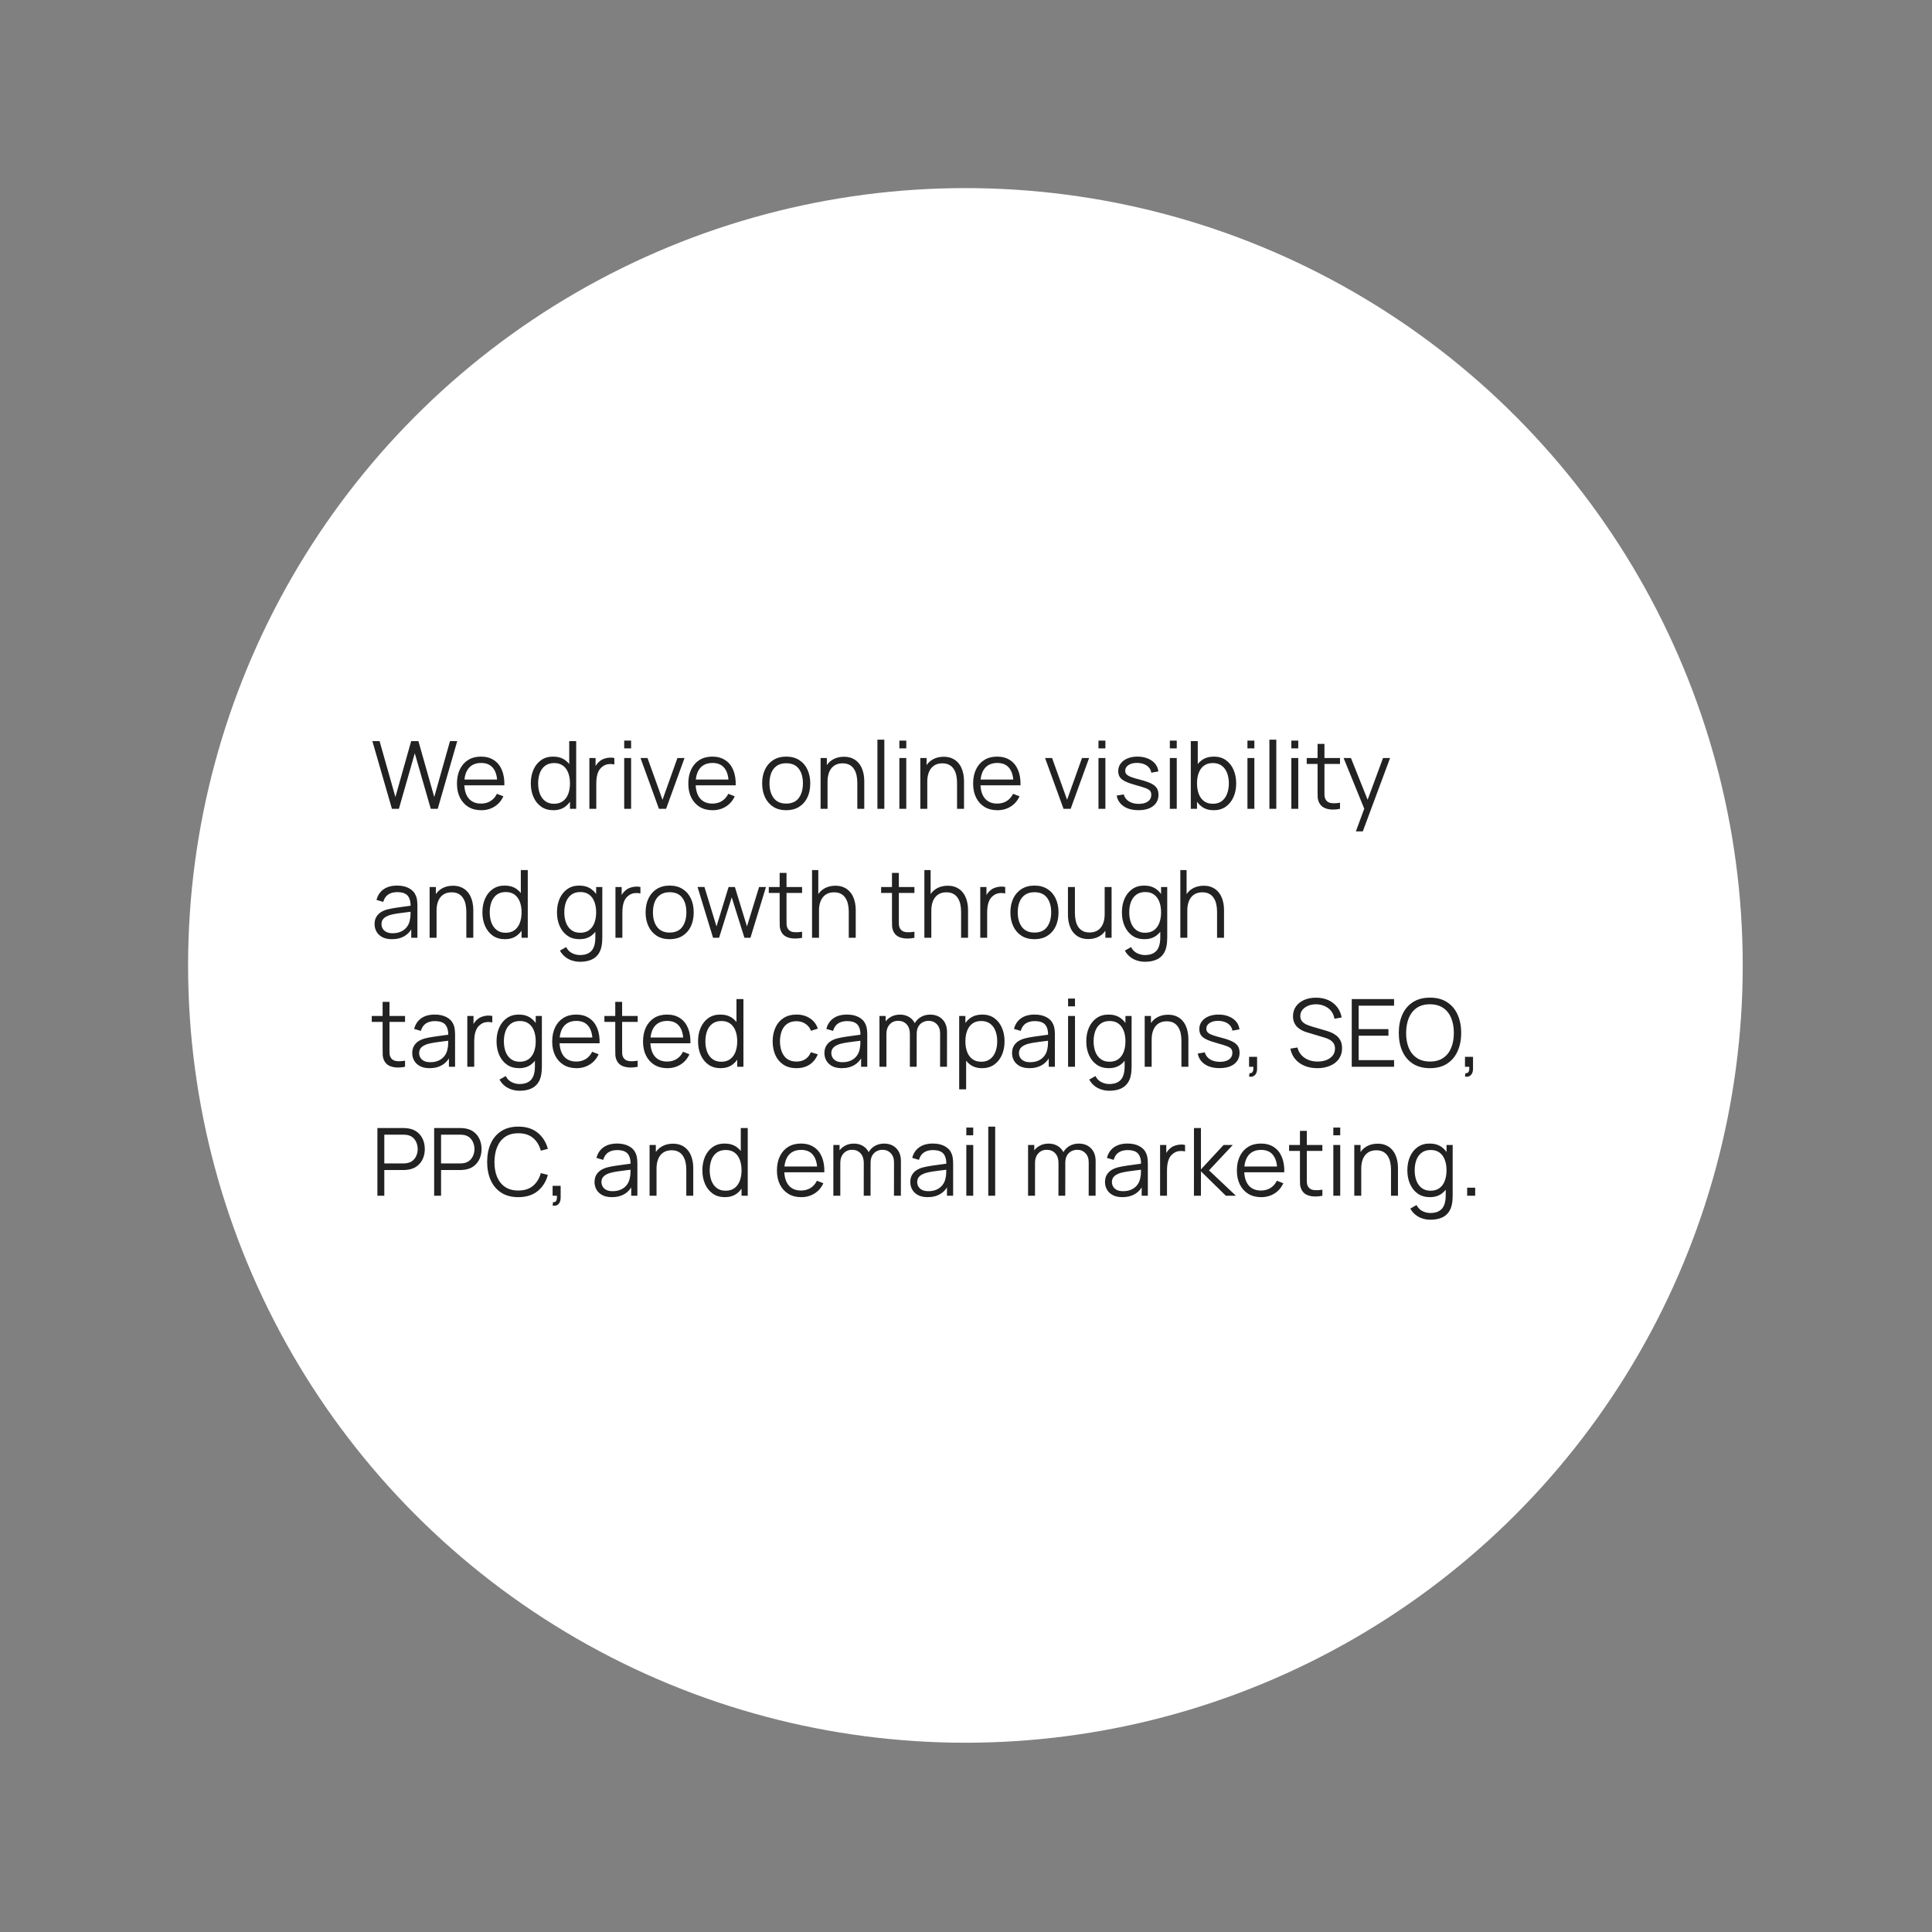 <?xml version="1.0" encoding="UTF-8"?> <svg xmlns="http://www.w3.org/2000/svg" width="1438" height="1438" viewBox="0 0 1438 1438" fill="none"><rect x="0" y="0" width="1438" height="1438" fill="#808080" stroke="none"/><circle cx="718.564" cy="718.564" r="578.564" fill="white"></circle><path d="M291.715 602L277.155 551.6H282.51L294.305 593.215L306.03 551.635L311.42 551.6L323.215 593.215L334.94 551.6H340.33L325.805 602H320.625L308.725 560.665L296.895 602H291.715ZM358.213 603.05C354.527 603.05 351.33 602.233 348.623 600.6C345.94 598.967 343.852 596.668 342.358 593.705C340.865 590.742 340.118 587.265 340.118 583.275C340.118 579.145 340.853 575.575 342.323 572.565C343.793 569.555 345.858 567.233 348.518 565.6C351.202 563.967 354.363 563.15 358.003 563.15C361.737 563.15 364.922 564.013 367.558 565.74C370.195 567.443 372.19 569.893 373.543 573.09C374.897 576.287 375.515 580.102 375.398 584.535H370.148V582.715C370.055 577.815 368.993 574.117 366.963 571.62C364.957 569.123 362.017 567.875 358.143 567.875C354.083 567.875 350.968 569.193 348.798 571.83C346.652 574.467 345.578 578.223 345.578 583.1C345.578 587.86 346.652 591.558 348.798 594.195C350.968 596.808 354.037 598.115 358.003 598.115C360.71 598.115 363.067 597.497 365.073 596.26C367.103 595 368.702 593.192 369.868 590.835L374.663 592.69C373.17 595.98 370.965 598.535 368.048 600.355C365.155 602.152 361.877 603.05 358.213 603.05ZM343.758 584.535V580.23H372.633V584.535H343.758ZM411.844 603.05C408.321 603.05 405.311 602.175 402.814 600.425C400.318 598.652 398.404 596.26 397.074 593.25C395.744 590.24 395.079 586.845 395.079 583.065C395.079 579.308 395.733 575.925 397.039 572.915C398.369 569.905 400.271 567.525 402.744 565.775C405.218 564.025 408.181 563.15 411.634 563.15C415.181 563.15 418.168 564.013 420.594 565.74C423.021 567.467 424.853 569.835 426.089 572.845C427.349 575.832 427.979 579.238 427.979 583.065C427.979 586.822 427.361 590.217 426.124 593.25C424.888 596.26 423.068 598.652 420.664 600.425C418.261 602.175 415.321 603.05 411.844 603.05ZM412.369 598.255C415.053 598.255 417.269 597.602 419.019 596.295C420.769 594.988 422.076 593.192 422.939 590.905C423.803 588.595 424.234 585.982 424.234 583.065C424.234 580.102 423.803 577.488 422.939 575.225C422.076 572.938 420.769 571.153 419.019 569.87C417.293 568.587 415.111 567.945 412.474 567.945C409.768 567.945 407.528 568.61 405.754 569.94C403.981 571.27 402.663 573.078 401.799 575.365C400.959 577.652 400.539 580.218 400.539 583.065C400.539 585.935 400.971 588.525 401.834 590.835C402.721 593.122 404.039 594.93 405.789 596.26C407.539 597.59 409.733 598.255 412.369 598.255ZM424.234 602V573.545H423.674V551.6H428.854V602H424.234ZM438.673 602V564.2H443.293V573.3L442.383 572.11C442.803 570.99 443.352 569.963 444.028 569.03C444.705 568.073 445.44 567.292 446.233 566.685C447.213 565.822 448.357 565.168 449.663 564.725C450.97 564.258 452.288 563.99 453.618 563.92C454.948 563.827 456.162 563.92 457.258 564.2V569.03C455.882 568.68 454.377 568.598 452.743 568.785C451.11 568.972 449.605 569.625 448.228 570.745C446.968 571.725 446.023 572.903 445.393 574.28C444.763 575.633 444.343 577.08 444.133 578.62C443.923 580.137 443.818 581.642 443.818 583.135V602H438.673ZM464.598 557.025V551.25H469.743V557.025H464.598ZM464.598 602V564.2H469.743V602H464.598ZM490.456 602L476.736 564.2H481.951L493.116 595.28L504.211 564.2H509.496L495.776 602H490.456ZM530.411 603.05C526.724 603.05 523.527 602.233 520.821 600.6C518.137 598.967 516.049 596.668 514.556 593.705C513.062 590.742 512.316 587.265 512.316 583.275C512.316 579.145 513.051 575.575 514.521 572.565C515.991 569.555 518.056 567.233 520.716 565.6C523.399 563.967 526.561 563.15 530.201 563.15C533.934 563.15 537.119 564.013 539.756 565.74C542.392 567.443 544.387 569.893 545.741 573.09C547.094 576.287 547.712 580.102 547.596 584.535H542.346V582.715C542.252 577.815 541.191 574.117 539.161 571.62C537.154 569.123 534.214 567.875 530.341 567.875C526.281 567.875 523.166 569.193 520.996 571.83C518.849 574.467 517.776 578.223 517.776 583.1C517.776 587.86 518.849 591.558 520.996 594.195C523.166 596.808 526.234 598.115 530.201 598.115C532.907 598.115 535.264 597.497 537.271 596.26C539.301 595 540.899 593.192 542.066 590.835L546.861 592.69C545.367 595.98 543.162 598.535 540.246 600.355C537.352 602.152 534.074 603.05 530.411 603.05ZM515.956 584.535V580.23H544.831V584.535H515.956ZM585.162 603.05C581.405 603.05 578.197 602.198 575.537 600.495C572.877 598.792 570.835 596.435 569.412 593.425C567.988 590.415 567.277 586.962 567.277 583.065C567.277 579.098 568 575.622 569.447 572.635C570.893 569.648 572.947 567.327 575.607 565.67C578.29 563.99 581.475 563.15 585.162 563.15C588.942 563.15 592.162 564.002 594.822 565.705C597.505 567.385 599.547 569.73 600.947 572.74C602.37 575.727 603.082 579.168 603.082 583.065C603.082 587.032 602.37 590.52 600.947 593.53C599.523 596.517 597.47 598.85 594.787 600.53C592.103 602.21 588.895 603.05 585.162 603.05ZM585.162 598.115C589.362 598.115 592.488 596.727 594.542 593.95C596.595 591.15 597.622 587.522 597.622 583.065C597.622 578.492 596.583 574.852 594.507 572.145C592.453 569.438 589.338 568.085 585.162 568.085C582.338 568.085 580.005 568.727 578.162 570.01C576.342 571.27 574.977 573.032 574.067 575.295C573.18 577.535 572.737 580.125 572.737 583.065C572.737 587.615 573.787 591.267 575.887 594.02C577.987 596.75 581.078 598.115 585.162 598.115ZM638.102 602V582.715C638.102 580.615 637.904 578.69 637.507 576.94C637.111 575.167 636.469 573.627 635.582 572.32C634.719 570.99 633.587 569.963 632.187 569.24C630.811 568.517 629.131 568.155 627.147 568.155C625.327 568.155 623.717 568.47 622.317 569.1C620.941 569.73 619.774 570.64 618.817 571.83C617.884 572.997 617.172 574.42 616.682 576.1C616.192 577.78 615.947 579.693 615.947 581.84L612.307 581.035C612.307 577.162 612.984 573.907 614.337 571.27C615.691 568.633 617.557 566.638 619.937 565.285C622.317 563.932 625.047 563.255 628.127 563.255C630.391 563.255 632.362 563.605 634.042 564.305C635.746 565.005 637.181 565.95 638.347 567.14C639.537 568.33 640.494 569.695 641.217 571.235C641.941 572.752 642.466 574.373 642.792 576.1C643.119 577.803 643.282 579.507 643.282 581.21V602H638.102ZM610.767 602V564.2H615.422V573.51H615.947V602H610.767ZM653.065 602V550.55H658.21V602H653.065ZM669.403 557.025V551.25H674.548V557.025H669.403ZM669.403 602V564.2H674.548V602H669.403ZM712.341 602V582.715C712.341 580.615 712.142 578.69 711.746 576.94C711.349 575.167 710.707 573.627 709.821 572.32C708.957 570.99 707.826 569.963 706.426 569.24C705.049 568.517 703.369 568.155 701.386 568.155C699.566 568.155 697.956 568.47 696.556 569.1C695.179 569.73 694.012 570.64 693.056 571.83C692.122 572.997 691.411 574.42 690.921 576.1C690.431 577.78 690.186 579.693 690.186 581.84L686.546 581.035C686.546 577.162 687.222 573.907 688.576 571.27C689.929 568.633 691.796 566.638 694.176 565.285C696.556 563.932 699.286 563.255 702.366 563.255C704.629 563.255 706.601 563.605 708.281 564.305C709.984 565.005 711.419 565.95 712.586 567.14C713.776 568.33 714.732 569.695 715.456 571.235C716.179 572.752 716.704 574.373 717.031 576.1C717.357 577.803 717.521 579.507 717.521 581.21V602H712.341ZM685.006 602V564.2H689.661V573.51H690.186V602H685.006ZM742.393 603.05C738.706 603.05 735.51 602.233 732.803 600.6C730.12 598.967 728.031 596.668 726.538 593.705C725.045 590.742 724.298 587.265 724.298 583.275C724.298 579.145 725.033 575.575 726.503 572.565C727.973 569.555 730.038 567.233 732.698 565.6C735.381 563.967 738.543 563.15 742.183 563.15C745.916 563.15 749.101 564.013 751.738 565.74C754.375 567.443 756.37 569.893 757.723 573.09C759.076 576.287 759.695 580.102 759.578 584.535H754.328V582.715C754.235 577.815 753.173 574.117 751.143 571.62C749.136 569.123 746.196 567.875 742.323 567.875C738.263 567.875 735.148 569.193 732.978 571.83C730.831 574.467 729.758 578.223 729.758 583.1C729.758 587.86 730.831 591.558 732.978 594.195C735.148 596.808 738.216 598.115 742.183 598.115C744.89 598.115 747.246 597.497 749.253 596.26C751.283 595 752.881 593.192 754.048 590.835L758.843 592.69C757.35 595.98 755.145 598.535 752.228 600.355C749.335 602.152 746.056 603.05 742.393 603.05ZM727.938 584.535V580.23H756.813V584.535H727.938ZM791.579 602L777.859 564.2H783.074L794.239 595.28L805.334 564.2H810.619L796.899 602H791.579ZM817.606 557.025V551.25H822.751V557.025H817.606ZM817.606 602V564.2H822.751V602H817.606ZM847.349 603.015C842.915 603.015 839.264 602.058 836.394 600.145C833.547 598.232 831.797 595.572 831.144 592.165L836.394 591.29C836.954 593.437 838.225 595.152 840.209 596.435C842.215 597.695 844.689 598.325 847.629 598.325C850.499 598.325 852.762 597.73 854.419 596.54C856.075 595.327 856.904 593.682 856.904 591.605C856.904 590.438 856.635 589.493 856.099 588.77C855.585 588.023 854.524 587.335 852.914 586.705C851.304 586.075 848.9 585.328 845.704 584.465C842.274 583.532 839.59 582.598 837.654 581.665C835.717 580.732 834.34 579.658 833.524 578.445C832.707 577.208 832.299 575.703 832.299 573.93C832.299 571.783 832.905 569.905 834.119 568.295C835.332 566.662 837.012 565.402 839.159 564.515C841.305 563.605 843.802 563.15 846.649 563.15C849.495 563.15 852.039 563.617 854.279 564.55C856.542 565.46 858.362 566.743 859.739 568.4C861.115 570.057 861.932 571.982 862.189 574.175L856.939 575.12C856.589 572.903 855.48 571.153 853.614 569.87C851.77 568.563 849.425 567.887 846.579 567.84C843.895 567.77 841.714 568.283 840.034 569.38C838.354 570.453 837.514 571.888 837.514 573.685C837.514 574.688 837.817 575.552 838.424 576.275C839.03 576.975 840.127 577.64 841.714 578.27C843.324 578.9 845.61 579.588 848.574 580.335C852.05 581.222 854.78 582.155 856.764 583.135C858.747 584.115 860.159 585.27 860.999 586.6C861.839 587.93 862.259 589.575 862.259 591.535C862.259 595.105 860.929 597.917 858.269 599.97C855.632 602 851.992 603.015 847.349 603.015ZM870.721 557.025V551.25H875.866V557.025H870.721ZM870.721 602V564.2H875.866V602H870.721ZM903.334 603.05C899.857 603.05 896.917 602.175 894.514 600.425C892.111 598.652 890.291 596.26 889.054 593.25C887.817 590.217 887.199 586.822 887.199 583.065C887.199 579.238 887.817 575.832 889.054 572.845C890.314 569.835 892.157 567.467 894.584 565.74C897.011 564.013 899.997 563.15 903.544 563.15C906.997 563.15 909.961 564.025 912.434 565.775C914.907 567.525 916.797 569.905 918.104 572.915C919.434 575.925 920.099 579.308 920.099 583.065C920.099 586.845 919.434 590.24 918.104 593.25C916.774 596.26 914.861 598.652 912.364 600.425C909.867 602.175 906.857 603.05 903.334 603.05ZM886.324 602V551.6H891.504V573.545H890.944V602H886.324ZM902.809 598.255C905.446 598.255 907.639 597.59 909.389 596.26C911.139 594.93 912.446 593.122 913.309 590.835C914.196 588.525 914.639 585.935 914.639 583.065C914.639 580.218 914.207 577.652 913.344 575.365C912.481 573.078 911.162 571.27 909.389 569.94C907.639 568.61 905.411 567.945 902.704 567.945C900.067 567.945 897.874 568.587 896.124 569.87C894.397 571.153 893.102 572.938 892.239 575.225C891.376 577.488 890.944 580.102 890.944 583.065C890.944 585.982 891.376 588.595 892.239 590.905C893.102 593.192 894.409 594.988 896.159 596.295C897.909 597.602 900.126 598.255 902.809 598.255ZM928.485 557.025V551.25H933.63V557.025H928.485ZM928.485 602V564.2H933.63V602H928.485ZM944.823 602V550.55H949.968V602H944.823ZM961.161 557.025V551.25H966.306V557.025H961.161ZM961.161 602V564.2H966.306V602H961.161ZM997.378 602C995.255 602.443 993.155 602.618 991.078 602.525C989.025 602.432 987.182 601.988 985.548 601.195C983.938 600.402 982.713 599.165 981.873 597.485C981.197 596.085 980.823 594.673 980.753 593.25C980.707 591.803 980.683 590.158 980.683 588.315V553.7H985.793V588.105C985.793 589.692 985.805 591.022 985.828 592.095C985.875 593.145 986.12 594.078 986.563 594.895C987.403 596.458 988.733 597.392 990.553 597.695C992.397 597.998 994.672 597.928 997.378 597.485V602ZM972.598 568.61V564.2H997.378V568.61H972.598ZM1009.19 618.8L1016.51 598.955L1016.61 604.835L1000.06 564.2H1005.52L1019.1 598.185H1016.86L1029.39 564.2H1034.64L1014.34 618.8H1009.19ZM291.715 699.05C288.868 699.05 286.477 698.537 284.54 697.51C282.627 696.483 281.192 695.118 280.235 693.415C279.278 691.712 278.8 689.857 278.8 687.85C278.8 685.797 279.208 684.047 280.025 682.6C280.865 681.13 281.997 679.928 283.42 678.995C284.867 678.062 286.535 677.35 288.425 676.86C290.338 676.393 292.45 675.985 294.76 675.635C297.093 675.262 299.368 674.947 301.585 674.69C303.825 674.41 305.785 674.142 307.465 673.885L305.645 675.005C305.715 671.272 304.992 668.507 303.475 666.71C301.958 664.913 299.322 664.015 295.565 664.015C292.975 664.015 290.782 664.598 288.985 665.765C287.212 666.932 285.963 668.775 285.24 671.295L280.235 669.825C281.098 666.442 282.837 663.817 285.45 661.95C288.063 660.083 291.458 659.15 295.635 659.15C299.088 659.15 302.017 659.803 304.42 661.11C306.847 662.393 308.562 664.26 309.565 666.71C310.032 667.807 310.335 669.032 310.475 670.385C310.615 671.738 310.685 673.115 310.685 674.515V698H306.1V688.515L307.43 689.075C306.147 692.318 304.152 694.792 301.445 696.495C298.738 698.198 295.495 699.05 291.715 699.05ZM292.31 694.605C294.713 694.605 296.813 694.173 298.61 693.31C300.407 692.447 301.853 691.268 302.95 689.775C304.047 688.258 304.758 686.555 305.085 684.665C305.365 683.452 305.517 682.122 305.54 680.675C305.563 679.205 305.575 678.108 305.575 677.385L307.535 678.4C305.785 678.633 303.883 678.867 301.83 679.1C299.8 679.333 297.793 679.602 295.81 679.905C293.85 680.208 292.077 680.57 290.49 680.99C289.417 681.293 288.378 681.725 287.375 682.285C286.372 682.822 285.543 683.545 284.89 684.455C284.26 685.365 283.945 686.497 283.945 687.85C283.945 688.947 284.213 690.008 284.75 691.035C285.31 692.062 286.197 692.913 287.41 693.59C288.647 694.267 290.28 694.605 292.31 694.605ZM347.096 698V678.715C347.096 676.615 346.898 674.69 346.501 672.94C346.105 671.167 345.463 669.627 344.576 668.32C343.713 666.99 342.581 665.963 341.181 665.24C339.805 664.517 338.125 664.155 336.141 664.155C334.321 664.155 332.711 664.47 331.311 665.1C329.935 665.73 328.768 666.64 327.811 667.83C326.878 668.997 326.166 670.42 325.676 672.1C325.186 673.78 324.941 675.693 324.941 677.84L321.301 677.035C321.301 673.162 321.978 669.907 323.331 667.27C324.685 664.633 326.551 662.638 328.931 661.285C331.311 659.932 334.041 659.255 337.121 659.255C339.385 659.255 341.356 659.605 343.036 660.305C344.74 661.005 346.175 661.95 347.341 663.14C348.531 664.33 349.488 665.695 350.211 667.235C350.935 668.752 351.46 670.373 351.786 672.1C352.113 673.803 352.276 675.507 352.276 677.21V698H347.096ZM319.761 698V660.2H324.416V669.51H324.941V698H319.761ZM375.819 699.05C372.296 699.05 369.286 698.175 366.789 696.425C364.292 694.652 362.379 692.26 361.049 689.25C359.719 686.24 359.054 682.845 359.054 679.065C359.054 675.308 359.707 671.925 361.014 668.915C362.344 665.905 364.246 663.525 366.719 661.775C369.192 660.025 372.156 659.15 375.609 659.15C379.156 659.15 382.142 660.013 384.569 661.74C386.996 663.467 388.827 665.835 390.064 668.845C391.324 671.832 391.954 675.238 391.954 679.065C391.954 682.822 391.336 686.217 390.099 689.25C388.862 692.26 387.042 694.652 384.639 696.425C382.236 698.175 379.296 699.05 375.819 699.05ZM376.344 694.255C379.027 694.255 381.244 693.602 382.994 692.295C384.744 690.988 386.051 689.192 386.914 686.905C387.777 684.595 388.209 681.982 388.209 679.065C388.209 676.102 387.777 673.488 386.914 671.225C386.051 668.938 384.744 667.153 382.994 665.87C381.267 664.587 379.086 663.945 376.449 663.945C373.742 663.945 371.502 664.61 369.729 665.94C367.956 667.27 366.637 669.078 365.774 671.365C364.934 673.652 364.514 676.218 364.514 679.065C364.514 681.935 364.946 684.525 365.809 686.835C366.696 689.122 368.014 690.93 369.764 692.26C371.514 693.59 373.707 694.255 376.344 694.255ZM388.209 698V669.545H387.649V647.6H392.829V698H388.209ZM431.677 715.85C429.74 715.85 427.827 715.558 425.937 714.975C424.07 714.415 422.343 713.517 420.757 712.28C419.17 711.067 417.84 709.48 416.767 707.52L421.422 704.93C422.472 707.03 423.942 708.535 425.832 709.445C427.745 710.378 429.693 710.845 431.677 710.845C434.407 710.845 436.612 710.332 438.292 709.305C439.995 708.302 441.232 706.808 442.002 704.825C442.772 702.842 443.145 700.368 443.122 697.405V687.325H443.717V660.2H448.302V697.475C448.302 698.548 448.267 699.575 448.197 700.555C448.15 701.558 448.045 702.538 447.882 703.495C447.438 706.318 446.517 708.64 445.117 710.46C443.74 712.28 441.92 713.633 439.657 714.52C437.417 715.407 434.757 715.85 431.677 715.85ZM431.327 699.05C427.803 699.05 424.793 698.175 422.297 696.425C419.8 694.652 417.887 692.26 416.557 689.25C415.227 686.24 414.562 682.845 414.562 679.065C414.562 675.308 415.215 671.925 416.522 668.915C417.852 665.905 419.753 663.525 422.227 661.775C424.7 660.025 427.663 659.15 431.117 659.15C434.663 659.15 437.65 660.013 440.077 661.74C442.503 663.467 444.335 665.835 445.572 668.845C446.832 671.832 447.462 675.238 447.462 679.065C447.462 682.822 446.843 686.217 445.607 689.25C444.37 692.26 442.55 694.652 440.147 696.425C437.743 698.175 434.803 699.05 431.327 699.05ZM431.852 694.255C434.535 694.255 436.752 693.602 438.502 692.295C440.252 690.988 441.558 689.192 442.422 686.905C443.285 684.595 443.717 681.982 443.717 679.065C443.717 676.102 443.285 673.488 442.422 671.225C441.558 668.938 440.252 667.153 438.502 665.87C436.775 664.587 434.593 663.945 431.957 663.945C429.25 663.945 427.01 664.61 425.237 665.94C423.463 667.27 422.145 669.078 421.282 671.365C420.442 673.652 420.022 676.218 420.022 679.065C420.022 681.935 420.453 684.525 421.317 686.835C422.203 689.122 423.522 690.93 425.272 692.26C427.022 693.59 429.215 694.255 431.852 694.255ZM458.088 698V660.2H462.708V669.3L461.798 668.11C462.218 666.99 462.766 665.963 463.443 665.03C464.119 664.073 464.854 663.292 465.648 662.685C466.628 661.822 467.771 661.168 469.078 660.725C470.384 660.258 471.703 659.99 473.033 659.92C474.363 659.827 475.576 659.92 476.673 660.2V665.03C475.296 664.68 473.791 664.598 472.158 664.785C470.524 664.972 469.019 665.625 467.643 666.745C466.383 667.725 465.438 668.903 464.808 670.28C464.178 671.633 463.758 673.08 463.548 674.62C463.338 676.137 463.233 677.642 463.233 679.135V698H458.088ZM498.414 699.05C494.657 699.05 491.449 698.198 488.789 696.495C486.129 694.792 484.087 692.435 482.664 689.425C481.24 686.415 480.529 682.962 480.529 679.065C480.529 675.098 481.252 671.622 482.699 668.635C484.145 665.648 486.199 663.327 488.859 661.67C491.542 659.99 494.727 659.15 498.414 659.15C502.194 659.15 505.414 660.002 508.074 661.705C510.757 663.385 512.799 665.73 514.199 668.74C515.622 671.727 516.334 675.168 516.334 679.065C516.334 683.032 515.622 686.52 514.199 689.53C512.775 692.517 510.722 694.85 508.039 696.53C505.355 698.21 502.147 699.05 498.414 699.05ZM498.414 694.115C502.614 694.115 505.74 692.727 507.794 689.95C509.847 687.15 510.874 683.522 510.874 679.065C510.874 674.492 509.835 670.852 507.759 668.145C505.705 665.438 502.59 664.085 498.414 664.085C495.59 664.085 493.257 664.727 491.414 666.01C489.594 667.27 488.229 669.032 487.319 671.295C486.432 673.535 485.989 676.125 485.989 679.065C485.989 683.615 487.039 687.267 489.139 690.02C491.239 692.75 494.33 694.115 498.414 694.115ZM530.737 698L519.187 660.165L524.332 660.2L533.292 689.565L542.287 660.2H546.977L555.972 689.565L565.002 660.2H570.112L558.562 698H554.082L544.632 667.9L535.217 698H530.737ZM596.998 698C594.874 698.443 592.774 698.618 590.698 698.525C588.644 698.432 586.801 697.988 585.168 697.195C583.558 696.402 582.333 695.165 581.493 693.485C580.816 692.085 580.443 690.673 580.373 689.25C580.326 687.803 580.303 686.158 580.303 684.315V649.7H585.413V684.105C585.413 685.692 585.424 687.022 585.448 688.095C585.494 689.145 585.739 690.078 586.183 690.895C587.023 692.458 588.353 693.392 590.173 693.695C592.016 693.998 594.291 693.928 596.998 693.485V698ZM572.218 664.61V660.2H596.998V664.61H572.218ZM631.745 698V678.715C631.745 676.615 631.547 674.69 631.15 672.94C630.753 671.167 630.112 669.627 629.225 668.32C628.362 666.99 627.23 665.963 625.83 665.24C624.453 664.517 622.773 664.155 620.79 664.155C618.97 664.155 617.36 664.47 615.96 665.1C614.583 665.73 613.417 666.64 612.46 667.83C611.527 668.997 610.815 670.42 610.325 672.1C609.835 673.78 609.59 675.693 609.59 677.84L605.95 677.035C605.95 673.162 606.627 669.907 607.98 667.27C609.333 664.633 611.2 662.638 613.58 661.285C615.96 659.932 618.69 659.255 621.77 659.255C624.033 659.255 626.005 659.605 627.685 660.305C629.388 661.005 630.823 661.95 631.99 663.14C633.18 664.33 634.137 665.695 634.86 667.235C635.583 668.752 636.108 670.373 636.435 672.1C636.762 673.803 636.925 675.507 636.925 677.21V698H631.745ZM604.41 698V647.6H609.065V676.055H609.59V698H604.41ZM680.601 698C678.478 698.443 676.378 698.618 674.301 698.525C672.248 698.432 670.404 697.988 668.771 697.195C667.161 696.402 665.936 695.165 665.096 693.485C664.419 692.085 664.046 690.673 663.976 689.25C663.929 687.803 663.906 686.158 663.906 684.315V649.7H669.016V684.105C669.016 685.692 669.028 687.022 669.051 688.095C669.098 689.145 669.343 690.078 669.786 690.895C670.626 692.458 671.956 693.392 673.776 693.695C675.619 693.998 677.894 693.928 680.601 693.485V698ZM655.821 664.61V660.2H680.601V664.61H655.821ZM715.348 698V678.715C715.348 676.615 715.15 674.69 714.753 672.94C714.357 671.167 713.715 669.627 712.828 668.32C711.965 666.99 710.833 665.963 709.433 665.24C708.057 664.517 706.377 664.155 704.393 664.155C702.573 664.155 700.963 664.47 699.563 665.1C698.187 665.73 697.02 666.64 696.063 667.83C695.13 668.997 694.418 670.42 693.928 672.1C693.438 673.78 693.193 675.693 693.193 677.84L689.553 677.035C689.553 673.162 690.23 669.907 691.583 667.27C692.937 664.633 694.803 662.638 697.183 661.285C699.563 659.932 702.293 659.255 705.373 659.255C707.637 659.255 709.608 659.605 711.288 660.305C712.992 661.005 714.427 661.95 715.593 663.14C716.783 664.33 717.74 665.695 718.463 667.235C719.187 668.752 719.712 670.373 720.038 672.1C720.365 673.803 720.528 675.507 720.528 677.21V698H715.348ZM688.013 698V647.6H692.668V676.055H693.193V698H688.013ZM729.611 698V660.2H734.231V669.3L733.321 668.11C733.741 666.99 734.289 665.963 734.966 665.03C735.643 664.073 736.378 663.292 737.171 662.685C738.151 661.822 739.294 661.168 740.601 660.725C741.908 660.258 743.226 659.99 744.556 659.92C745.886 659.827 747.099 659.92 748.196 660.2V665.03C746.819 664.68 745.314 664.598 743.681 664.785C742.048 664.972 740.543 665.625 739.166 666.745C737.906 667.725 736.961 668.903 736.331 670.28C735.701 671.633 735.281 673.08 735.071 674.62C734.861 676.137 734.756 677.642 734.756 679.135V698H729.611ZM769.937 699.05C766.18 699.05 762.972 698.198 760.312 696.495C757.652 694.792 755.61 692.435 754.187 689.425C752.764 686.415 752.052 682.962 752.052 679.065C752.052 675.098 752.775 671.622 754.222 668.635C755.669 665.648 757.722 663.327 760.382 661.67C763.065 659.99 766.25 659.15 769.937 659.15C773.717 659.15 776.937 660.002 779.597 661.705C782.28 663.385 784.322 665.73 785.722 668.74C787.145 671.727 787.857 675.168 787.857 679.065C787.857 683.032 787.145 686.52 785.722 689.53C784.299 692.517 782.245 694.85 779.562 696.53C776.879 698.21 773.67 699.05 769.937 699.05ZM769.937 694.115C774.137 694.115 777.264 692.727 779.317 689.95C781.37 687.15 782.397 683.522 782.397 679.065C782.397 674.492 781.359 670.852 779.282 668.145C777.229 665.438 774.114 664.085 769.937 664.085C767.114 664.085 764.78 664.727 762.937 666.01C761.117 667.27 759.752 669.032 758.842 671.295C757.955 673.535 757.512 676.125 757.512 679.065C757.512 683.615 758.562 687.267 760.662 690.02C762.762 692.75 765.854 694.115 769.937 694.115ZM810.033 698.945C807.769 698.945 805.786 698.595 804.083 697.895C802.403 697.195 800.968 696.25 799.778 695.06C798.611 693.87 797.666 692.517 796.943 691C796.219 689.46 795.694 687.838 795.368 686.135C795.041 684.408 794.878 682.693 794.878 680.99V660.2H800.058V679.485C800.058 681.562 800.256 683.487 800.653 685.26C801.049 687.033 801.679 688.585 802.543 689.915C803.429 691.222 804.561 692.237 805.938 692.96C807.338 693.683 809.029 694.045 811.013 694.045C812.833 694.045 814.431 693.73 815.808 693.1C817.208 692.47 818.374 691.572 819.308 690.405C820.264 689.215 820.988 687.78 821.478 686.1C821.968 684.397 822.213 682.483 822.213 680.36L825.853 681.165C825.853 685.038 825.176 688.293 823.823 690.93C822.469 693.567 820.603 695.562 818.223 696.915C815.843 698.268 813.113 698.945 810.033 698.945ZM822.738 698V688.69H822.213V660.2H827.358V698H822.738ZM852.155 715.85C850.219 715.85 848.305 715.558 846.415 714.975C844.549 714.415 842.822 713.517 841.235 712.28C839.649 711.067 838.319 709.48 837.245 707.52L841.9 704.93C842.95 707.03 844.42 708.535 846.31 709.445C848.224 710.378 850.172 710.845 852.155 710.845C854.885 710.845 857.09 710.332 858.77 709.305C860.474 708.302 861.71 706.808 862.48 704.825C863.25 702.842 863.624 700.368 863.6 697.405V687.325H864.195V660.2H868.78V697.475C868.78 698.548 868.745 699.575 868.675 700.555C868.629 701.558 868.524 702.538 868.36 703.495C867.917 706.318 866.995 708.64 865.595 710.46C864.219 712.28 862.399 713.633 860.135 714.52C857.895 715.407 855.235 715.85 852.155 715.85ZM851.805 699.05C848.282 699.05 845.272 698.175 842.775 696.425C840.279 694.652 838.365 692.26 837.035 689.25C835.705 686.24 835.04 682.845 835.04 679.065C835.04 675.308 835.694 671.925 837 668.915C838.33 665.905 840.232 663.525 842.705 661.775C845.179 660.025 848.142 659.15 851.595 659.15C855.142 659.15 858.129 660.013 860.555 661.74C862.982 663.467 864.814 665.835 866.05 668.845C867.31 671.832 867.94 675.238 867.94 679.065C867.94 682.822 867.322 686.217 866.085 689.25C864.849 692.26 863.029 694.652 860.625 696.425C858.222 698.175 855.282 699.05 851.805 699.05ZM852.33 694.255C855.014 694.255 857.23 693.602 858.98 692.295C860.73 690.988 862.037 689.192 862.9 686.905C863.764 684.595 864.195 681.982 864.195 679.065C864.195 676.102 863.764 673.488 862.9 671.225C862.037 668.938 860.73 667.153 858.98 665.87C857.254 664.587 855.072 663.945 852.435 663.945C849.729 663.945 847.489 664.61 845.715 665.94C843.942 667.27 842.624 669.078 841.76 671.365C840.92 673.652 840.5 676.218 840.5 679.065C840.5 681.935 840.932 684.525 841.795 686.835C842.682 689.122 844 690.93 845.75 692.26C847.5 693.59 849.694 694.255 852.33 694.255ZM905.866 698V678.715C905.866 676.615 905.668 674.69 905.271 672.94C904.874 671.167 904.233 669.627 903.346 668.32C902.483 666.99 901.351 665.963 899.951 665.24C898.574 664.517 896.894 664.155 894.911 664.155C893.091 664.155 891.481 664.47 890.081 665.1C888.704 665.73 887.538 666.64 886.581 667.83C885.648 668.997 884.936 670.42 884.446 672.1C883.956 673.78 883.711 675.693 883.711 677.84L880.071 677.035C880.071 673.162 880.748 669.907 882.101 667.27C883.454 664.633 885.321 662.638 887.701 661.285C890.081 659.932 892.811 659.255 895.891 659.255C898.154 659.255 900.126 659.605 901.806 660.305C903.509 661.005 904.944 661.95 906.111 663.14C907.301 664.33 908.258 665.695 908.981 667.235C909.704 668.752 910.229 670.373 910.556 672.1C910.883 673.803 911.046 675.507 911.046 677.21V698H905.866ZM878.531 698V647.6H883.186V676.055H883.711V698H878.531ZM301.48 794C299.357 794.443 297.257 794.618 295.18 794.525C293.127 794.432 291.283 793.988 289.65 793.195C288.04 792.402 286.815 791.165 285.975 789.485C285.298 788.085 284.925 786.673 284.855 785.25C284.808 783.803 284.785 782.158 284.785 780.315V745.7H289.895V780.105C289.895 781.692 289.907 783.022 289.93 784.095C289.977 785.145 290.222 786.078 290.665 786.895C291.505 788.458 292.835 789.392 294.655 789.695C296.498 789.998 298.773 789.928 301.48 789.485V794ZM276.7 760.61V756.2H301.48V760.61H276.7ZM319.742 795.05C316.896 795.05 314.504 794.537 312.567 793.51C310.654 792.483 309.219 791.118 308.262 789.415C307.306 787.712 306.827 785.857 306.827 783.85C306.827 781.797 307.236 780.047 308.052 778.6C308.892 777.13 310.024 775.928 311.447 774.995C312.894 774.062 314.562 773.35 316.452 772.86C318.366 772.393 320.477 771.985 322.787 771.635C325.121 771.262 327.396 770.947 329.612 770.69C331.852 770.41 333.812 770.142 335.492 769.885L333.672 771.005C333.742 767.272 333.019 764.507 331.502 762.71C329.986 760.913 327.349 760.015 323.592 760.015C321.002 760.015 318.809 760.598 317.012 761.765C315.239 762.932 313.991 764.775 313.267 767.295L308.262 765.825C309.126 762.442 310.864 759.817 313.477 757.95C316.091 756.083 319.486 755.15 323.662 755.15C327.116 755.15 330.044 755.803 332.447 757.11C334.874 758.393 336.589 760.26 337.592 762.71C338.059 763.807 338.362 765.032 338.502 766.385C338.642 767.738 338.712 769.115 338.712 770.515V794H334.127V784.515L335.457 785.075C334.174 788.318 332.179 790.792 329.472 792.495C326.766 794.198 323.522 795.05 319.742 795.05ZM320.337 790.605C322.741 790.605 324.841 790.173 326.637 789.31C328.434 788.447 329.881 787.268 330.977 785.775C332.074 784.258 332.786 782.555 333.112 780.665C333.392 779.452 333.544 778.122 333.567 776.675C333.591 775.205 333.602 774.108 333.602 773.385L335.562 774.4C333.812 774.633 331.911 774.867 329.857 775.1C327.827 775.333 325.821 775.602 323.837 775.905C321.877 776.208 320.104 776.57 318.517 776.99C317.444 777.293 316.406 777.725 315.402 778.285C314.399 778.822 313.571 779.545 312.917 780.455C312.287 781.365 311.972 782.497 311.972 783.85C311.972 784.947 312.241 786.008 312.777 787.035C313.337 788.062 314.224 788.913 315.437 789.59C316.674 790.267 318.307 790.605 320.337 790.605ZM347.824 794V756.2H352.444V765.3L351.534 764.11C351.954 762.99 352.502 761.963 353.179 761.03C353.855 760.073 354.59 759.292 355.384 758.685C356.364 757.822 357.507 757.168 358.814 756.725C360.12 756.258 361.439 755.99 362.769 755.92C364.099 755.827 365.312 755.92 366.409 756.2V761.03C365.032 760.68 363.527 760.598 361.894 760.785C360.26 760.972 358.755 761.625 357.379 762.745C356.119 763.725 355.174 764.903 354.544 766.28C353.914 767.633 353.494 769.08 353.284 770.62C353.074 772.137 352.969 773.642 352.969 775.135V794H347.824ZM386.696 811.85C384.76 811.85 382.846 811.558 380.956 810.975C379.09 810.415 377.363 809.517 375.776 808.28C374.19 807.067 372.86 805.48 371.786 803.52L376.441 800.93C377.491 803.03 378.961 804.535 380.851 805.445C382.765 806.378 384.713 806.845 386.696 806.845C389.426 806.845 391.631 806.332 393.311 805.305C395.015 804.302 396.251 802.808 397.021 800.825C397.791 798.842 398.165 796.368 398.141 793.405V783.325H398.736V756.2H403.321V793.475C403.321 794.548 403.286 795.575 403.216 796.555C403.17 797.558 403.065 798.538 402.901 799.495C402.458 802.318 401.536 804.64 400.136 806.46C398.76 808.28 396.94 809.633 394.676 810.52C392.436 811.407 389.776 811.85 386.696 811.85ZM386.346 795.05C382.823 795.05 379.813 794.175 377.316 792.425C374.82 790.652 372.906 788.26 371.576 785.25C370.246 782.24 369.581 778.845 369.581 775.065C369.581 771.308 370.235 767.925 371.541 764.915C372.871 761.905 374.773 759.525 377.246 757.775C379.72 756.025 382.683 755.15 386.136 755.15C389.683 755.15 392.67 756.013 395.096 757.74C397.523 759.467 399.355 761.835 400.591 764.845C401.851 767.832 402.481 771.238 402.481 775.065C402.481 778.822 401.863 782.217 400.626 785.25C399.39 788.26 397.57 790.652 395.166 792.425C392.763 794.175 389.823 795.05 386.346 795.05ZM386.871 790.255C389.555 790.255 391.771 789.602 393.521 788.295C395.271 786.988 396.578 785.192 397.441 782.905C398.305 780.595 398.736 777.982 398.736 775.065C398.736 772.102 398.305 769.488 397.441 767.225C396.578 764.938 395.271 763.153 393.521 761.87C391.795 760.587 389.613 759.945 386.976 759.945C384.27 759.945 382.03 760.61 380.256 761.94C378.483 763.27 377.165 765.078 376.301 767.365C375.461 769.652 375.041 772.218 375.041 775.065C375.041 777.935 375.473 780.525 376.336 782.835C377.223 785.122 378.541 786.93 380.291 788.26C382.041 789.59 384.235 790.255 386.871 790.255ZM429.102 795.05C425.415 795.05 422.219 794.233 419.512 792.6C416.829 790.967 414.74 788.668 413.247 785.705C411.754 782.742 411.007 779.265 411.007 775.275C411.007 771.145 411.742 767.575 413.212 764.565C414.682 761.555 416.747 759.233 419.407 757.6C422.09 755.967 425.252 755.15 428.892 755.15C432.625 755.15 435.81 756.013 438.447 757.74C441.084 759.443 443.079 761.893 444.432 765.09C445.785 768.287 446.404 772.102 446.287 776.535H441.037V774.715C440.944 769.815 439.882 766.117 437.852 763.62C435.845 761.123 432.905 759.875 429.032 759.875C424.972 759.875 421.857 761.193 419.687 763.83C417.54 766.467 416.467 770.223 416.467 775.1C416.467 779.86 417.54 783.558 419.687 786.195C421.857 788.808 424.925 790.115 428.892 790.115C431.599 790.115 433.955 789.497 435.962 788.26C437.992 787 439.59 785.192 440.757 782.835L445.552 784.69C444.059 787.98 441.854 790.535 438.937 792.355C436.044 794.152 432.765 795.05 429.102 795.05ZM414.647 776.535V772.23H443.522V776.535H414.647ZM474.634 794C472.511 794.443 470.411 794.618 468.334 794.525C466.281 794.432 464.438 793.988 462.804 793.195C461.194 792.402 459.969 791.165 459.129 789.485C458.453 788.085 458.079 786.673 458.009 785.25C457.963 783.803 457.939 782.158 457.939 780.315V745.7H463.049V780.105C463.049 781.692 463.061 783.022 463.084 784.095C463.131 785.145 463.376 786.078 463.819 786.895C464.659 788.458 465.989 789.392 467.809 789.695C469.653 789.998 471.928 789.928 474.634 789.485V794ZM449.854 760.61V756.2H474.634V760.61H449.854ZM496.709 795.05C493.023 795.05 489.826 794.233 487.119 792.6C484.436 790.967 482.348 788.668 480.854 785.705C479.361 782.742 478.614 779.265 478.614 775.275C478.614 771.145 479.349 767.575 480.819 764.565C482.289 761.555 484.354 759.233 487.014 757.6C489.698 755.967 492.859 755.15 496.499 755.15C500.233 755.15 503.418 756.013 506.054 757.74C508.691 759.443 510.686 761.893 512.039 765.09C513.393 768.287 514.011 772.102 513.894 776.535H508.644V774.715C508.551 769.815 507.489 766.117 505.459 763.62C503.453 761.123 500.513 759.875 496.639 759.875C492.579 759.875 489.464 761.193 487.294 763.83C485.148 766.467 484.074 770.223 484.074 775.1C484.074 779.86 485.148 783.558 487.294 786.195C489.464 788.808 492.533 790.115 496.499 790.115C499.206 790.115 501.563 789.497 503.569 788.26C505.599 787 507.198 785.192 508.364 782.835L513.159 784.69C511.666 787.98 509.461 790.535 506.544 792.355C503.651 794.152 500.373 795.05 496.709 795.05ZM482.254 776.535V772.23H511.129V776.535H482.254ZM536.327 795.05C532.803 795.05 529.793 794.175 527.297 792.425C524.8 790.652 522.887 788.26 521.557 785.25C520.227 782.24 519.562 778.845 519.562 775.065C519.562 771.308 520.215 767.925 521.522 764.915C522.852 761.905 524.753 759.525 527.227 757.775C529.7 756.025 532.663 755.15 536.117 755.15C539.663 755.15 542.65 756.013 545.077 757.74C547.503 759.467 549.335 761.835 550.572 764.845C551.832 767.832 552.462 771.238 552.462 775.065C552.462 778.822 551.843 782.217 550.607 785.25C549.37 788.26 547.55 790.652 545.147 792.425C542.743 794.175 539.803 795.05 536.327 795.05ZM536.852 790.255C539.535 790.255 541.752 789.602 543.502 788.295C545.252 786.988 546.558 785.192 547.422 782.905C548.285 780.595 548.717 777.982 548.717 775.065C548.717 772.102 548.285 769.488 547.422 767.225C546.558 764.938 545.252 763.153 543.502 761.87C541.775 760.587 539.593 759.945 536.957 759.945C534.25 759.945 532.01 760.61 530.237 761.94C528.463 763.27 527.145 765.078 526.282 767.365C525.442 769.652 525.022 772.218 525.022 775.065C525.022 777.935 525.453 780.525 526.317 782.835C527.203 785.122 528.522 786.93 530.272 788.26C532.022 789.59 534.215 790.255 536.852 790.255ZM548.717 794V765.545H548.157V743.6H553.337V794H548.717ZM592.85 795.05C589.046 795.05 585.826 794.198 583.19 792.495C580.553 790.792 578.546 788.447 577.17 785.46C575.816 782.45 575.116 778.997 575.07 775.1C575.116 771.133 575.84 767.657 577.24 764.67C578.64 761.66 580.658 759.327 583.295 757.67C585.931 755.99 589.128 755.15 592.885 755.15C596.711 755.15 600.036 756.083 602.86 757.95C605.706 759.817 607.655 762.372 608.705 765.615L603.665 767.225C602.778 764.962 601.366 763.212 599.43 761.975C597.516 760.715 595.323 760.085 592.85 760.085C590.073 760.085 587.775 760.727 585.955 762.01C584.135 763.27 582.781 765.032 581.895 767.295C581.008 769.558 580.553 772.16 580.53 775.1C580.576 779.627 581.626 783.267 583.68 786.02C585.733 788.75 588.79 790.115 592.85 790.115C595.416 790.115 597.598 789.532 599.395 788.365C601.215 787.175 602.591 785.448 603.525 783.185L608.705 784.725C607.305 788.085 605.251 790.652 602.545 792.425C599.838 794.175 596.606 795.05 592.85 795.05ZM626.539 795.05C623.693 795.05 621.301 794.537 619.364 793.51C617.451 792.483 616.016 791.118 615.059 789.415C614.103 787.712 613.624 785.857 613.624 783.85C613.624 781.797 614.033 780.047 614.849 778.6C615.689 777.13 616.821 775.928 618.244 774.995C619.691 774.062 621.359 773.35 623.249 772.86C625.163 772.393 627.274 771.985 629.584 771.635C631.918 771.262 634.193 770.947 636.409 770.69C638.649 770.41 640.609 770.142 642.289 769.885L640.469 771.005C640.539 767.272 639.816 764.507 638.299 762.71C636.783 760.913 634.146 760.015 630.389 760.015C627.799 760.015 625.606 760.598 623.809 761.765C622.036 762.932 620.788 764.775 620.064 767.295L615.059 765.825C615.923 762.442 617.661 759.817 620.274 757.95C622.888 756.083 626.283 755.15 630.459 755.15C633.913 755.15 636.841 755.803 639.244 757.11C641.671 758.393 643.386 760.26 644.389 762.71C644.856 763.807 645.159 765.032 645.299 766.385C645.439 767.738 645.509 769.115 645.509 770.515V794H640.924V784.515L642.254 785.075C640.971 788.318 638.976 790.792 636.269 792.495C633.563 794.198 630.319 795.05 626.539 795.05ZM627.134 790.605C629.538 790.605 631.638 790.173 633.434 789.31C635.231 788.447 636.678 787.268 637.774 785.775C638.871 784.258 639.583 782.555 639.909 780.665C640.189 779.452 640.341 778.122 640.364 776.675C640.388 775.205 640.399 774.108 640.399 773.385L642.359 774.4C640.609 774.633 638.708 774.867 636.654 775.1C634.624 775.333 632.618 775.602 630.634 775.905C628.674 776.208 626.901 776.57 625.314 776.99C624.241 777.293 623.203 777.725 622.199 778.285C621.196 778.822 620.368 779.545 619.714 780.455C619.084 781.365 618.769 782.497 618.769 783.85C618.769 784.947 619.038 786.008 619.574 787.035C620.134 788.062 621.021 788.913 622.234 789.59C623.471 790.267 625.104 790.605 627.134 790.605ZM699.701 794L699.736 769.185C699.736 766.268 698.919 763.982 697.286 762.325C695.676 760.645 693.622 759.805 691.126 759.805C689.702 759.805 688.314 760.132 686.961 760.785C685.607 761.438 684.487 762.488 683.601 763.935C682.737 765.382 682.306 767.272 682.306 769.605L679.261 768.73C679.191 766.023 679.716 763.655 680.836 761.625C681.979 759.595 683.542 758.02 685.526 756.9C687.532 755.757 689.796 755.185 692.316 755.185C696.119 755.185 699.164 756.363 701.451 758.72C703.737 761.053 704.881 764.215 704.881 768.205L704.846 794H699.701ZM654.586 794V756.2H659.206V765.51H659.766V794H654.586ZM677.196 794L677.231 769.535C677.231 766.525 676.426 764.157 674.816 762.43C673.229 760.68 671.129 759.805 668.516 759.805C665.902 759.805 663.791 760.703 662.181 762.5C660.571 764.273 659.766 766.642 659.766 769.605L656.686 767.925C656.686 765.498 657.257 763.328 658.401 761.415C659.544 759.478 661.107 757.962 663.091 756.865C665.074 755.745 667.326 755.185 669.846 755.185C672.249 755.185 674.384 755.698 676.251 756.725C678.141 757.752 679.622 759.245 680.696 761.205C681.769 763.165 682.306 765.545 682.306 768.345L682.271 794H677.196ZM730.932 795.05C727.455 795.05 724.515 794.175 722.112 792.425C719.708 790.652 717.888 788.26 716.652 785.25C715.415 782.217 714.797 778.822 714.797 775.065C714.797 771.238 715.415 767.832 716.652 764.845C717.912 761.835 719.755 759.467 722.182 757.74C724.608 756.013 727.595 755.15 731.142 755.15C734.595 755.15 737.558 756.025 740.032 757.775C742.505 759.525 744.395 761.905 745.702 764.915C747.032 767.925 747.697 771.308 747.697 775.065C747.697 778.845 747.032 782.24 745.702 785.25C744.372 788.26 742.458 790.652 739.962 792.425C737.465 794.175 734.455 795.05 730.932 795.05ZM713.922 810.8V756.2H718.542V784.655H719.102V810.8H713.922ZM730.407 790.255C733.043 790.255 735.237 789.59 736.987 788.26C738.737 786.93 740.043 785.122 740.907 782.835C741.793 780.525 742.237 777.935 742.237 775.065C742.237 772.218 741.805 769.652 740.942 767.365C740.078 765.078 738.76 763.27 736.987 761.94C735.237 760.61 733.008 759.945 730.302 759.945C727.665 759.945 725.472 760.587 723.722 761.87C721.995 763.153 720.7 764.938 719.837 767.225C718.973 769.488 718.542 772.102 718.542 775.065C718.542 777.982 718.973 780.595 719.837 782.905C720.7 785.192 722.007 786.988 723.757 788.295C725.507 789.602 727.723 790.255 730.407 790.255ZM766.197 795.05C763.351 795.05 760.959 794.537 759.022 793.51C757.109 792.483 755.674 791.118 754.717 789.415C753.761 787.712 753.282 785.857 753.282 783.85C753.282 781.797 753.691 780.047 754.507 778.6C755.347 777.13 756.479 775.928 757.902 774.995C759.349 774.062 761.017 773.35 762.907 772.86C764.821 772.393 766.932 771.985 769.242 771.635C771.576 771.262 773.851 770.947 776.067 770.69C778.307 770.41 780.267 770.142 781.947 769.885L780.127 771.005C780.197 767.272 779.474 764.507 777.957 762.71C776.441 760.913 773.804 760.015 770.047 760.015C767.457 760.015 765.264 760.598 763.467 761.765C761.694 762.932 760.446 764.775 759.722 767.295L754.717 765.825C755.581 762.442 757.319 759.817 759.932 757.95C762.546 756.083 765.941 755.15 770.117 755.15C773.571 755.15 776.499 755.803 778.902 757.11C781.329 758.393 783.044 760.26 784.047 762.71C784.514 763.807 784.817 765.032 784.957 766.385C785.097 767.738 785.167 769.115 785.167 770.515V794H780.582V784.515L781.912 785.075C780.629 788.318 778.634 790.792 775.927 792.495C773.221 794.198 769.977 795.05 766.197 795.05ZM766.792 790.605C769.196 790.605 771.296 790.173 773.092 789.31C774.889 788.447 776.336 787.268 777.432 785.775C778.529 784.258 779.241 782.555 779.567 780.665C779.847 779.452 779.999 778.122 780.022 776.675C780.046 775.205 780.057 774.108 780.057 773.385L782.017 774.4C780.267 774.633 778.366 774.867 776.312 775.1C774.282 775.333 772.276 775.602 770.292 775.905C768.332 776.208 766.559 776.57 764.972 776.99C763.899 777.293 762.861 777.725 761.857 778.285C760.854 778.822 760.026 779.545 759.372 780.455C758.742 781.365 758.427 782.497 758.427 783.85C758.427 784.947 758.696 786.008 759.232 787.035C759.792 788.062 760.679 788.913 761.892 789.59C763.129 790.267 764.762 790.605 766.792 790.605ZM794.979 749.025V743.25H800.124V749.025H794.979ZM794.979 794V756.2H800.124V794H794.979ZM825.632 811.85C823.695 811.85 821.782 811.558 819.892 810.975C818.025 810.415 816.298 809.517 814.712 808.28C813.125 807.067 811.795 805.48 810.722 803.52L815.377 800.93C816.427 803.03 817.897 804.535 819.787 805.445C821.7 806.378 823.648 806.845 825.632 806.845C828.362 806.845 830.567 806.332 832.247 805.305C833.95 804.302 835.187 802.808 835.957 800.825C836.727 798.842 837.1 796.368 837.077 793.405V783.325H837.672V756.2H842.257V793.475C842.257 794.548 842.222 795.575 842.152 796.555C842.105 797.558 842 798.538 841.837 799.495C841.393 802.318 840.472 804.64 839.072 806.46C837.695 808.28 835.875 809.633 833.612 810.52C831.372 811.407 828.712 811.85 825.632 811.85ZM825.282 795.05C821.758 795.05 818.748 794.175 816.252 792.425C813.755 790.652 811.842 788.26 810.512 785.25C809.182 782.24 808.517 778.845 808.517 775.065C808.517 771.308 809.17 767.925 810.477 764.915C811.807 761.905 813.708 759.525 816.182 757.775C818.655 756.025 821.618 755.15 825.072 755.15C828.618 755.15 831.605 756.013 834.032 757.74C836.458 759.467 838.29 761.835 839.527 764.845C840.787 767.832 841.417 771.238 841.417 775.065C841.417 778.822 840.798 782.217 839.562 785.25C838.325 788.26 836.505 790.652 834.102 792.425C831.698 794.175 828.758 795.05 825.282 795.05ZM825.807 790.255C828.49 790.255 830.707 789.602 832.457 788.295C834.207 786.988 835.513 785.192 836.377 782.905C837.24 780.595 837.672 777.982 837.672 775.065C837.672 772.102 837.24 769.488 836.377 767.225C835.513 764.938 834.207 763.153 832.457 761.87C830.73 760.587 828.548 759.945 825.912 759.945C823.205 759.945 820.965 760.61 819.192 761.94C817.418 763.27 816.1 765.078 815.237 767.365C814.397 769.652 813.977 772.218 813.977 775.065C813.977 777.935 814.408 780.525 815.272 782.835C816.158 785.122 817.477 786.93 819.227 788.26C820.977 789.59 823.17 790.255 825.807 790.255ZM879.343 794V774.715C879.343 772.615 879.144 770.69 878.748 768.94C878.351 767.167 877.709 765.627 876.823 764.32C875.959 762.99 874.828 761.963 873.428 761.24C872.051 760.517 870.371 760.155 868.388 760.155C866.568 760.155 864.958 760.47 863.558 761.1C862.181 761.73 861.014 762.64 860.058 763.83C859.124 764.997 858.413 766.42 857.923 768.1C857.433 769.78 857.188 771.693 857.188 773.84L853.548 773.035C853.548 769.162 854.224 765.907 855.578 763.27C856.931 760.633 858.798 758.638 861.178 757.285C863.558 755.932 866.288 755.255 869.368 755.255C871.631 755.255 873.603 755.605 875.283 756.305C876.986 757.005 878.421 757.95 879.588 759.14C880.778 760.33 881.734 761.695 882.458 763.235C883.181 764.752 883.706 766.373 884.033 768.1C884.359 769.803 884.523 771.507 884.523 773.21V794H879.343ZM852.008 794V756.2H856.663V765.51H857.188V794H852.008ZM907.71 795.015C903.277 795.015 899.625 794.058 896.755 792.145C893.908 790.232 892.158 787.572 891.505 784.165L896.755 783.29C897.315 785.437 898.587 787.152 900.57 788.435C902.577 789.695 905.05 790.325 907.99 790.325C910.86 790.325 913.123 789.73 914.78 788.54C916.437 787.327 917.265 785.682 917.265 783.605C917.265 782.438 916.997 781.493 916.46 780.77C915.947 780.023 914.885 779.335 913.275 778.705C911.665 778.075 909.262 777.328 906.065 776.465C902.635 775.532 899.952 774.598 898.015 773.665C896.078 772.732 894.702 771.658 893.885 770.445C893.068 769.208 892.66 767.703 892.66 765.93C892.66 763.783 893.267 761.905 894.48 760.295C895.693 758.662 897.373 757.402 899.52 756.515C901.667 755.605 904.163 755.15 907.01 755.15C909.857 755.15 912.4 755.617 914.64 756.55C916.903 757.46 918.723 758.743 920.1 760.4C921.477 762.057 922.293 763.982 922.55 766.175L917.3 767.12C916.95 764.903 915.842 763.153 913.975 761.87C912.132 760.563 909.787 759.887 906.94 759.84C904.257 759.77 902.075 760.283 900.395 761.38C898.715 762.453 897.875 763.888 897.875 765.685C897.875 766.688 898.178 767.552 898.785 768.275C899.392 768.975 900.488 769.64 902.075 770.27C903.685 770.9 905.972 771.588 908.935 772.335C912.412 773.222 915.142 774.155 917.125 775.135C919.108 776.115 920.52 777.27 921.36 778.6C922.2 779.93 922.62 781.575 922.62 783.535C922.62 787.105 921.29 789.917 918.63 791.97C915.993 794 912.353 795.015 907.71 795.015ZM929.682 801.315L929.997 798.76C930.931 798.83 931.607 798.643 932.027 798.2C932.447 797.757 932.704 797.162 932.797 796.415C932.891 795.668 932.914 794.863 932.867 794H929.682V786.615H935.667V795.4C935.667 797.547 935.119 799.157 934.022 800.23C932.949 801.303 931.502 801.665 929.682 801.315ZM980.49 795.05C976.967 795.05 973.793 794.467 970.97 793.3C968.17 792.11 965.848 790.43 964.005 788.26C962.185 786.09 960.995 783.512 960.435 780.525L965.685 779.65C966.525 782.917 968.298 785.483 971.005 787.35C973.712 789.193 976.943 790.115 980.7 790.115C983.173 790.115 985.39 789.73 987.35 788.96C989.31 788.167 990.85 787.047 991.97 785.6C993.09 784.153 993.65 782.438 993.65 780.455C993.65 779.148 993.417 778.04 992.95 777.13C992.483 776.197 991.865 775.427 991.095 774.82C990.325 774.213 989.485 773.712 988.575 773.315C987.665 772.895 986.778 772.557 985.915 772.3L973.14 768.485C971.6 768.042 970.177 767.482 968.87 766.805C967.563 766.105 966.42 765.277 965.44 764.32C964.483 763.34 963.737 762.197 963.2 760.89C962.663 759.583 962.395 758.09 962.395 756.41C962.395 753.563 963.142 751.102 964.635 749.025C966.128 746.948 968.17 745.35 970.76 744.23C973.35 743.11 976.302 742.562 979.615 742.585C982.975 742.585 985.973 743.18 988.61 744.37C991.27 745.56 993.463 747.263 995.19 749.48C996.917 751.673 998.06 754.275 998.62 757.285L993.23 758.265C992.88 756.072 992.075 754.17 990.815 752.56C989.555 750.95 987.945 749.713 985.985 748.85C984.048 747.963 981.913 747.508 979.58 747.485C977.317 747.485 975.298 747.87 973.525 748.64C971.775 749.387 970.387 750.413 969.36 751.72C968.333 753.027 967.82 754.52 967.82 756.2C967.82 757.903 968.287 759.268 969.22 760.295C970.177 761.322 971.343 762.127 972.72 762.71C974.12 763.293 975.473 763.772 976.78 764.145L986.65 767.05C987.677 767.33 988.878 767.738 990.255 768.275C991.655 768.788 993.008 769.535 994.315 770.515C995.645 771.472 996.742 772.732 997.605 774.295C998.468 775.858 998.9 777.842 998.9 780.245C998.9 782.578 998.433 784.667 997.5 786.51C996.59 788.353 995.295 789.905 993.615 791.165C991.958 792.425 990.01 793.382 987.77 794.035C985.553 794.712 983.127 795.05 980.49 795.05ZM1006.12 794V743.6H1037.62V748.535H1011.27V765.965H1033.42V770.9H1011.27V789.065H1037.62V794H1006.12ZM1064.33 795.05C1059.32 795.05 1055.08 793.942 1051.63 791.725C1048.17 789.485 1045.56 786.393 1043.79 782.45C1042.01 778.507 1041.13 773.957 1041.13 768.8C1041.13 763.643 1042.01 759.093 1043.79 755.15C1045.56 751.207 1048.17 748.127 1051.63 745.91C1055.08 743.67 1059.32 742.55 1064.33 742.55C1069.37 742.55 1073.61 743.67 1077.04 745.91C1080.49 748.127 1083.1 751.207 1084.88 755.15C1086.67 759.093 1087.57 763.643 1087.57 768.8C1087.57 773.957 1086.67 778.507 1084.88 782.45C1083.1 786.393 1080.49 789.485 1077.04 791.725C1073.61 793.942 1069.37 795.05 1064.33 795.05ZM1064.33 790.115C1068.28 790.115 1071.57 789.217 1074.2 787.42C1076.84 785.623 1078.81 783.127 1080.12 779.93C1081.45 776.71 1082.11 773 1082.11 768.8C1082.11 764.6 1081.45 760.902 1080.12 757.705C1078.81 754.508 1076.84 752.012 1074.2 750.215C1071.57 748.418 1068.28 747.508 1064.33 747.485C1060.39 747.485 1057.11 748.383 1054.5 750.18C1051.88 751.977 1049.91 754.485 1048.58 757.705C1047.28 760.902 1046.61 764.6 1046.59 768.8C1046.56 773 1047.21 776.698 1048.51 779.895C1049.84 783.068 1051.83 785.565 1054.46 787.385C1057.1 789.182 1060.39 790.092 1064.33 790.115ZM1090.4 801.315L1090.71 798.76C1091.64 798.83 1092.32 798.643 1092.74 798.2C1093.16 797.757 1093.42 797.162 1093.51 796.415C1093.6 795.668 1093.63 794.863 1093.58 794H1090.4V786.615H1096.38V795.4C1096.38 797.547 1095.83 799.157 1094.74 800.23C1093.66 801.303 1092.22 801.665 1090.4 801.315ZM280.9 890V839.6H300.36C300.85 839.6 301.398 839.623 302.005 839.67C302.635 839.693 303.265 839.763 303.895 839.88C306.532 840.277 308.76 841.198 310.58 842.645C312.423 844.068 313.812 845.865 314.745 848.035C315.702 850.205 316.18 852.608 316.18 855.245C316.18 857.858 315.702 860.25 314.745 862.42C313.788 864.59 312.388 866.398 310.545 867.845C308.725 869.268 306.508 870.178 303.895 870.575C303.265 870.668 302.635 870.738 302.005 870.785C301.398 870.832 300.85 870.855 300.36 870.855H286.045V890H280.9ZM286.045 865.955H300.22C300.64 865.955 301.13 865.932 301.69 865.885C302.25 865.838 302.798 865.757 303.335 865.64C305.062 865.267 306.473 864.555 307.57 863.505C308.69 862.455 309.518 861.207 310.055 859.76C310.615 858.313 310.895 856.808 310.895 855.245C310.895 853.682 310.615 852.177 310.055 850.73C309.518 849.26 308.69 848 307.57 846.95C306.473 845.9 305.062 845.188 303.335 844.815C302.798 844.698 302.25 844.628 301.69 844.605C301.13 844.558 300.64 844.535 300.22 844.535H286.045V865.955ZM323.146 890V839.6H342.606C343.096 839.6 343.644 839.623 344.251 839.67C344.881 839.693 345.511 839.763 346.141 839.88C348.778 840.277 351.006 841.198 352.826 842.645C354.669 844.068 356.058 845.865 356.991 848.035C357.948 850.205 358.426 852.608 358.426 855.245C358.426 857.858 357.948 860.25 356.991 862.42C356.034 864.59 354.634 866.398 352.791 867.845C350.971 869.268 348.754 870.178 346.141 870.575C345.511 870.668 344.881 870.738 344.251 870.785C343.644 870.832 343.096 870.855 342.606 870.855H328.291V890H323.146ZM328.291 865.955H342.466C342.886 865.955 343.376 865.932 343.936 865.885C344.496 865.838 345.044 865.757 345.581 865.64C347.308 865.267 348.719 864.555 349.816 863.505C350.936 862.455 351.764 861.207 352.301 859.76C352.861 858.313 353.141 856.808 353.141 855.245C353.141 853.682 352.861 852.177 352.301 850.73C351.764 849.26 350.936 848 349.816 846.95C348.719 845.9 347.308 845.188 345.581 844.815C345.044 844.698 344.496 844.628 343.936 844.605C343.376 844.558 342.886 844.535 342.466 844.535H328.291V865.955ZM385.797 891.05C380.781 891.05 376.546 889.942 373.092 887.725C369.639 885.485 367.026 882.393 365.252 878.45C363.479 874.507 362.592 869.957 362.592 864.8C362.592 859.643 363.479 855.093 365.252 851.15C367.026 847.207 369.639 844.127 373.092 841.91C376.546 839.67 380.781 838.55 385.797 838.55C391.654 838.55 396.437 840.055 400.147 843.065C403.857 846.052 406.401 850.065 407.777 855.105L402.527 856.47C401.454 852.48 399.529 849.318 396.752 846.985C393.976 844.652 390.324 843.485 385.797 843.485C381.854 843.485 378.576 844.383 375.962 846.18C373.349 847.977 371.377 850.485 370.047 853.705C368.741 856.902 368.064 860.6 368.017 864.8C367.994 869 368.636 872.698 369.942 875.895C371.272 879.092 373.256 881.6 375.892 883.42C378.552 885.217 381.854 886.115 385.797 886.115C390.324 886.115 393.976 884.948 396.752 882.615C399.529 880.258 401.454 877.097 402.527 873.13L407.777 874.495C406.401 879.535 403.857 883.56 400.147 886.57C396.437 889.557 391.654 891.05 385.797 891.05ZM411.313 897.315L411.628 894.76C412.562 894.83 413.238 894.643 413.658 894.2C414.078 893.757 414.335 893.162 414.428 892.415C414.522 891.668 414.545 890.863 414.498 890H411.313V882.615H417.298V891.4C417.298 893.547 416.75 895.157 415.653 896.23C414.58 897.303 413.133 897.665 411.313 897.315ZM455.436 891.05C452.589 891.05 450.197 890.537 448.261 889.51C446.347 888.483 444.912 887.118 443.956 885.415C442.999 883.712 442.521 881.857 442.521 879.85C442.521 877.797 442.929 876.047 443.746 874.6C444.586 873.13 445.717 871.928 447.141 870.995C448.587 870.062 450.256 869.35 452.146 868.86C454.059 868.393 456.171 867.985 458.481 867.635C460.814 867.262 463.089 866.947 465.306 866.69C467.546 866.41 469.506 866.142 471.186 865.885L469.366 867.005C469.436 863.272 468.712 860.507 467.196 858.71C465.679 856.913 463.042 856.015 459.286 856.015C456.696 856.015 454.502 856.598 452.706 857.765C450.932 858.932 449.684 860.775 448.961 863.295L443.956 861.825C444.819 858.442 446.557 855.817 449.171 853.95C451.784 852.083 455.179 851.15 459.356 851.15C462.809 851.15 465.737 851.803 468.141 853.11C470.567 854.393 472.282 856.26 473.286 858.71C473.752 859.807 474.056 861.032 474.196 862.385C474.336 863.738 474.406 865.115 474.406 866.515V890H469.821V880.515L471.151 881.075C469.867 884.318 467.872 886.792 465.166 888.495C462.459 890.198 459.216 891.05 455.436 891.05ZM456.031 886.605C458.434 886.605 460.534 886.173 462.331 885.31C464.127 884.447 465.574 883.268 466.671 881.775C467.767 880.258 468.479 878.555 468.806 876.665C469.086 875.452 469.237 874.122 469.261 872.675C469.284 871.205 469.296 870.108 469.296 869.385L471.256 870.4C469.506 870.633 467.604 870.867 465.551 871.1C463.521 871.333 461.514 871.602 459.531 871.905C457.571 872.208 455.797 872.57 454.211 872.99C453.137 873.293 452.099 873.725 451.096 874.285C450.092 874.822 449.264 875.545 448.611 876.455C447.981 877.365 447.666 878.497 447.666 879.85C447.666 880.947 447.934 882.008 448.471 883.035C449.031 884.062 449.917 884.913 451.131 885.59C452.367 886.267 454.001 886.605 456.031 886.605ZM510.817 890V870.715C510.817 868.615 510.619 866.69 510.222 864.94C509.826 863.167 509.184 861.627 508.297 860.32C507.434 858.99 506.302 857.963 504.902 857.24C503.526 856.517 501.846 856.155 499.862 856.155C498.042 856.155 496.432 856.47 495.032 857.1C493.656 857.73 492.489 858.64 491.532 859.83C490.599 860.997 489.887 862.42 489.397 864.1C488.907 865.78 488.662 867.693 488.662 869.84L485.022 869.035C485.022 865.162 485.699 861.907 487.052 859.27C488.406 856.633 490.272 854.638 492.652 853.285C495.032 851.932 497.762 851.255 500.842 851.255C503.106 851.255 505.077 851.605 506.757 852.305C508.461 853.005 509.896 853.95 511.062 855.14C512.252 856.33 513.209 857.695 513.932 859.235C514.656 860.752 515.181 862.373 515.507 864.1C515.834 865.803 515.997 867.507 515.997 869.21V890H510.817ZM483.482 890V852.2H488.137V861.51H488.662V890H483.482ZM539.54 891.05C536.016 891.05 533.006 890.175 530.51 888.425C528.013 886.652 526.1 884.26 524.77 881.25C523.44 878.24 522.775 874.845 522.775 871.065C522.775 867.308 523.428 863.925 524.735 860.915C526.065 857.905 527.966 855.525 530.44 853.775C532.913 852.025 535.876 851.15 539.33 851.15C542.876 851.15 545.863 852.013 548.29 853.74C550.716 855.467 552.548 857.835 553.785 860.845C555.045 863.832 555.675 867.238 555.675 871.065C555.675 874.822 555.056 878.217 553.82 881.25C552.583 884.26 550.763 886.652 548.36 888.425C545.956 890.175 543.016 891.05 539.54 891.05ZM540.065 886.255C542.748 886.255 544.965 885.602 546.715 884.295C548.465 882.988 549.771 881.192 550.635 878.905C551.498 876.595 551.93 873.982 551.93 871.065C551.93 868.102 551.498 865.488 550.635 863.225C549.771 860.938 548.465 859.153 546.715 857.87C544.988 856.587 542.806 855.945 540.17 855.945C537.463 855.945 535.223 856.61 533.45 857.94C531.676 859.27 530.358 861.078 529.495 863.365C528.655 865.652 528.235 868.218 528.235 871.065C528.235 873.935 528.666 876.525 529.53 878.835C530.416 881.122 531.735 882.93 533.485 884.26C535.235 885.59 537.428 886.255 540.065 886.255ZM551.93 890V861.545H551.37V839.6H556.55V890H551.93ZM596.377 891.05C592.691 891.05 589.494 890.233 586.787 888.6C584.104 886.967 582.016 884.668 580.522 881.705C579.029 878.742 578.282 875.265 578.282 871.275C578.282 867.145 579.017 863.575 580.487 860.565C581.957 857.555 584.022 855.233 586.682 853.6C589.366 851.967 592.527 851.15 596.167 851.15C599.901 851.15 603.086 852.013 605.722 853.74C608.359 855.443 610.354 857.893 611.707 861.09C613.061 864.287 613.679 868.102 613.562 872.535H608.312V870.715C608.219 865.815 607.157 862.117 605.127 859.62C603.121 857.123 600.181 855.875 596.307 855.875C592.247 855.875 589.132 857.193 586.962 859.83C584.816 862.467 583.742 866.223 583.742 871.1C583.742 875.86 584.816 879.558 586.962 882.195C589.132 884.808 592.201 886.115 596.167 886.115C598.874 886.115 601.231 885.497 603.237 884.26C605.267 883 606.866 881.192 608.032 878.835L612.827 880.69C611.334 883.98 609.129 886.535 606.212 888.355C603.319 890.152 600.041 891.05 596.377 891.05ZM581.922 872.535V868.23H610.797V872.535H581.922ZM665.384 890L665.419 865.185C665.419 862.268 664.603 859.982 662.969 858.325C661.359 856.645 659.306 855.805 656.809 855.805C655.386 855.805 653.998 856.132 652.644 856.785C651.291 857.438 650.171 858.488 649.284 859.935C648.421 861.382 647.989 863.272 647.989 865.605L644.944 864.73C644.874 862.023 645.399 859.655 646.519 857.625C647.663 855.595 649.226 854.02 651.209 852.9C653.216 851.757 655.479 851.185 657.999 851.185C661.803 851.185 664.848 852.363 667.134 854.72C669.421 857.053 670.564 860.215 670.564 864.205L670.529 890H665.384ZM620.269 890V852.2H624.889V861.51H625.449V890H620.269ZM642.879 890L642.914 865.535C642.914 862.525 642.109 860.157 640.499 858.43C638.913 856.68 636.813 855.805 634.199 855.805C631.586 855.805 629.474 856.703 627.864 858.5C626.254 860.273 625.449 862.642 625.449 865.605L622.369 863.925C622.369 861.498 622.941 859.328 624.084 857.415C625.228 855.478 626.791 853.962 628.774 852.865C630.758 851.745 633.009 851.185 635.529 851.185C637.933 851.185 640.068 851.698 641.934 852.725C643.824 853.752 645.306 855.245 646.379 857.205C647.453 859.165 647.989 861.545 647.989 864.345L647.954 890H642.879ZM690.455 891.05C687.609 891.05 685.217 890.537 683.28 889.51C681.367 888.483 679.932 887.118 678.975 885.415C678.019 883.712 677.54 881.857 677.54 879.85C677.54 877.797 677.949 876.047 678.765 874.6C679.605 873.13 680.737 871.928 682.16 870.995C683.607 870.062 685.275 869.35 687.165 868.86C689.079 868.393 691.19 867.985 693.5 867.635C695.834 867.262 698.109 866.947 700.325 866.69C702.565 866.41 704.525 866.142 706.205 865.885L704.385 867.005C704.455 863.272 703.732 860.507 702.215 858.71C700.699 856.913 698.062 856.015 694.305 856.015C691.715 856.015 689.522 856.598 687.725 857.765C685.952 858.932 684.704 860.775 683.98 863.295L678.975 861.825C679.839 858.442 681.577 855.817 684.19 853.95C686.804 852.083 690.199 851.15 694.375 851.15C697.829 851.15 700.757 851.803 703.16 853.11C705.587 854.393 707.302 856.26 708.305 858.71C708.772 859.807 709.075 861.032 709.215 862.385C709.355 863.738 709.425 865.115 709.425 866.515V890H704.84V880.515L706.17 881.075C704.887 884.318 702.892 886.792 700.185 888.495C697.479 890.198 694.235 891.05 690.455 891.05ZM691.05 886.605C693.454 886.605 695.554 886.173 697.35 885.31C699.147 884.447 700.594 883.268 701.69 881.775C702.787 880.258 703.499 878.555 703.825 876.665C704.105 875.452 704.257 874.122 704.28 872.675C704.304 871.205 704.315 870.108 704.315 869.385L706.275 870.4C704.525 870.633 702.624 870.867 700.57 871.1C698.54 871.333 696.534 871.602 694.55 871.905C692.59 872.208 690.817 872.57 689.23 872.99C688.157 873.293 687.119 873.725 686.115 874.285C685.112 874.822 684.284 875.545 683.63 876.455C683 877.365 682.685 878.497 682.685 879.85C682.685 880.947 682.954 882.008 683.49 883.035C684.05 884.062 684.937 884.913 686.15 885.59C687.387 886.267 689.02 886.605 691.05 886.605ZM719.237 845.025V839.25H724.382V845.025H719.237ZM719.237 890V852.2H724.382V890H719.237ZM735.575 890V838.55H740.72V890H735.575ZM810.306 890L810.341 865.185C810.341 862.268 809.525 859.982 807.891 858.325C806.281 856.645 804.228 855.805 801.731 855.805C800.308 855.805 798.92 856.132 797.566 856.785C796.213 857.438 795.093 858.488 794.206 859.935C793.343 861.382 792.911 863.272 792.911 865.605L789.866 864.73C789.796 862.023 790.321 859.655 791.441 857.625C792.585 855.595 794.148 854.02 796.131 852.9C798.138 851.757 800.401 851.185 802.921 851.185C806.725 851.185 809.77 852.363 812.056 854.72C814.343 857.053 815.486 860.215 815.486 864.205L815.451 890H810.306ZM765.191 890V852.2H769.811V861.51H770.371V890H765.191ZM787.801 890L787.836 865.535C787.836 862.525 787.031 860.157 785.421 858.43C783.835 856.68 781.735 855.805 779.121 855.805C776.508 855.805 774.396 856.703 772.786 858.5C771.176 860.273 770.371 862.642 770.371 865.605L767.291 863.925C767.291 861.498 767.863 859.328 769.006 857.415C770.15 855.478 771.713 853.962 773.696 852.865C775.68 851.745 777.931 851.185 780.451 851.185C782.855 851.185 784.99 851.698 786.856 852.725C788.746 853.752 790.228 855.245 791.301 857.205C792.375 859.165 792.911 861.545 792.911 864.345L792.876 890H787.801ZM835.377 891.05C832.53 891.05 830.139 890.537 828.202 889.51C826.289 888.483 824.854 887.118 823.897 885.415C822.94 883.712 822.462 881.857 822.462 879.85C822.462 877.797 822.87 876.047 823.687 874.6C824.527 873.13 825.659 871.928 827.082 870.995C828.529 870.062 830.197 869.35 832.087 868.86C834 868.393 836.112 867.985 838.422 867.635C840.755 867.262 843.03 866.947 845.247 866.69C847.487 866.41 849.447 866.142 851.127 865.885L849.307 867.005C849.377 863.272 848.654 860.507 847.137 858.71C845.62 856.913 842.984 856.015 839.227 856.015C836.637 856.015 834.444 856.598 832.647 857.765C830.874 858.932 829.625 860.775 828.902 863.295L823.897 861.825C824.76 858.442 826.499 855.817 829.112 853.95C831.725 852.083 835.12 851.15 839.297 851.15C842.75 851.15 845.679 851.803 848.082 853.11C850.509 854.393 852.224 856.26 853.227 858.71C853.694 859.807 853.997 861.032 854.137 862.385C854.277 863.738 854.347 865.115 854.347 866.515V890H849.762V880.515L851.092 881.075C849.809 884.318 847.814 886.792 845.107 888.495C842.4 890.198 839.157 891.05 835.377 891.05ZM835.972 886.605C838.375 886.605 840.475 886.173 842.272 885.31C844.069 884.447 845.515 883.268 846.612 881.775C847.709 880.258 848.42 878.555 848.747 876.665C849.027 875.452 849.179 874.122 849.202 872.675C849.225 871.205 849.237 870.108 849.237 869.385L851.197 870.4C849.447 870.633 847.545 870.867 845.492 871.1C843.462 871.333 841.455 871.602 839.472 871.905C837.512 872.208 835.739 872.57 834.152 872.99C833.079 873.293 832.04 873.725 831.037 874.285C830.034 874.822 829.205 875.545 828.552 876.455C827.922 877.365 827.607 878.497 827.607 879.85C827.607 880.947 827.875 882.008 828.412 883.035C828.972 884.062 829.859 884.913 831.072 885.59C832.309 886.267 833.942 886.605 835.972 886.605ZM863.459 890V852.2H868.079V861.3L867.169 860.11C867.589 858.99 868.137 857.963 868.814 857.03C869.49 856.073 870.225 855.292 871.019 854.685C871.999 853.822 873.142 853.168 874.449 852.725C875.755 852.258 877.074 851.99 878.404 851.92C879.734 851.827 880.947 851.92 882.044 852.2V857.03C880.667 856.68 879.162 856.598 877.529 856.785C875.895 856.972 874.39 857.625 873.014 858.745C871.754 859.725 870.809 860.903 870.179 862.28C869.549 863.633 869.129 865.08 868.919 866.62C868.709 868.137 868.604 869.642 868.604 871.135V890H863.459ZM888.648 890L888.683 839.6H893.863V870.4L910.733 852.2H917.593L899.883 871.1L919.903 890H912.413L893.863 871.8V890H888.648ZM938.721 891.05C935.035 891.05 931.838 890.233 929.131 888.6C926.448 886.967 924.36 884.668 922.866 881.705C921.373 878.742 920.626 875.265 920.626 871.275C920.626 867.145 921.361 863.575 922.831 860.565C924.301 857.555 926.366 855.233 929.026 853.6C931.71 851.967 934.871 851.15 938.511 851.15C942.245 851.15 945.43 852.013 948.066 853.74C950.703 855.443 952.698 857.893 954.051 861.09C955.405 864.287 956.023 868.102 955.906 872.535H950.656V870.715C950.563 865.815 949.501 862.117 947.471 859.62C945.465 857.123 942.525 855.875 938.651 855.875C934.591 855.875 931.476 857.193 929.306 859.83C927.16 862.467 926.086 866.223 926.086 871.1C926.086 875.86 927.16 879.558 929.306 882.195C931.476 884.808 934.545 886.115 938.511 886.115C941.218 886.115 943.575 885.497 945.581 884.26C947.611 883 949.21 881.192 950.376 878.835L955.171 880.69C953.678 883.98 951.473 886.535 948.556 888.355C945.663 890.152 942.385 891.05 938.721 891.05ZM924.266 872.535V868.23H953.141V872.535H924.266ZM984.253 890C982.13 890.443 980.03 890.618 977.953 890.525C975.9 890.432 974.057 889.988 972.423 889.195C970.813 888.402 969.588 887.165 968.748 885.485C968.072 884.085 967.698 882.673 967.628 881.25C967.582 879.803 967.558 878.158 967.558 876.315V841.7H972.668V876.105C972.668 877.692 972.68 879.022 972.703 880.095C972.75 881.145 972.995 882.078 973.438 882.895C974.278 884.458 975.608 885.392 977.428 885.695C979.272 885.998 981.547 885.928 984.253 885.485V890ZM959.473 856.61V852.2H984.253V856.61H959.473ZM992.401 845.025V839.25H997.546V845.025H992.401ZM992.401 890V852.2H997.546V890H992.401ZM1035.34 890V870.715C1035.34 868.615 1035.14 866.69 1034.74 864.94C1034.35 863.167 1033.71 861.627 1032.82 860.32C1031.96 858.99 1030.82 857.963 1029.42 857.24C1028.05 856.517 1026.37 856.155 1024.38 856.155C1022.56 856.155 1020.95 856.47 1019.55 857.1C1018.18 857.73 1017.01 858.64 1016.05 859.83C1015.12 860.997 1014.41 862.42 1013.92 864.1C1013.43 865.78 1013.18 867.693 1013.18 869.84L1009.54 869.035C1009.54 865.162 1010.22 861.907 1011.57 859.27C1012.93 856.633 1014.79 854.638 1017.17 853.285C1019.55 851.932 1022.28 851.255 1025.36 851.255C1027.63 851.255 1029.6 851.605 1031.28 852.305C1032.98 853.005 1034.42 853.95 1035.58 855.14C1036.77 856.33 1037.73 857.695 1038.45 859.235C1039.18 860.752 1039.7 862.373 1040.03 864.1C1040.36 865.803 1040.52 867.507 1040.52 869.21V890H1035.34ZM1008 890V852.2H1012.66V861.51H1013.18V890H1008ZM1064.62 907.85C1062.68 907.85 1060.77 907.558 1058.88 906.975C1057.01 906.415 1055.28 905.517 1053.7 904.28C1052.11 903.067 1050.78 901.48 1049.71 899.52L1054.36 896.93C1055.41 899.03 1056.88 900.535 1058.77 901.445C1060.68 902.378 1062.63 902.845 1064.62 902.845C1067.35 902.845 1069.55 902.332 1071.23 901.305C1072.93 900.302 1074.17 898.808 1074.94 896.825C1075.71 894.842 1076.08 892.368 1076.06 889.405V879.325H1076.66V852.2H1081.24V889.475C1081.24 890.548 1081.21 891.575 1081.14 892.555C1081.09 893.558 1080.98 894.538 1080.82 895.495C1080.38 898.318 1079.46 900.64 1078.06 902.46C1076.68 904.28 1074.86 905.633 1072.6 906.52C1070.36 907.407 1067.7 907.85 1064.62 907.85ZM1064.27 891.05C1060.74 891.05 1057.73 890.175 1055.24 888.425C1052.74 886.652 1050.83 884.26 1049.5 881.25C1048.17 878.24 1047.5 874.845 1047.5 871.065C1047.5 867.308 1048.15 863.925 1049.46 860.915C1050.79 857.905 1052.69 855.525 1055.17 853.775C1057.64 852.025 1060.6 851.15 1064.06 851.15C1067.6 851.15 1070.59 852.013 1073.02 853.74C1075.44 855.467 1077.27 857.835 1078.51 860.845C1079.77 863.832 1080.4 867.238 1080.4 871.065C1080.4 874.822 1079.78 878.217 1078.55 881.25C1077.31 884.26 1075.49 886.652 1073.09 888.425C1070.68 890.175 1067.74 891.05 1064.27 891.05ZM1064.79 886.255C1067.47 886.255 1069.69 885.602 1071.44 884.295C1073.19 882.988 1074.5 881.192 1075.36 878.905C1076.22 876.595 1076.66 873.982 1076.66 871.065C1076.66 868.102 1076.22 865.488 1075.36 863.225C1074.5 860.938 1073.19 859.153 1071.44 857.87C1069.71 856.587 1067.53 855.945 1064.9 855.945C1062.19 855.945 1059.95 856.61 1058.18 857.94C1056.4 859.27 1055.08 861.078 1054.22 863.365C1053.38 865.652 1052.96 868.218 1052.96 871.065C1052.96 873.935 1053.39 876.525 1054.26 878.835C1055.14 881.122 1056.46 882.93 1058.21 884.26C1059.96 885.59 1062.15 886.255 1064.79 886.255ZM1092.01 890V884.015H1097.99V890H1092.01Z" fill="#222222"></path></svg> 